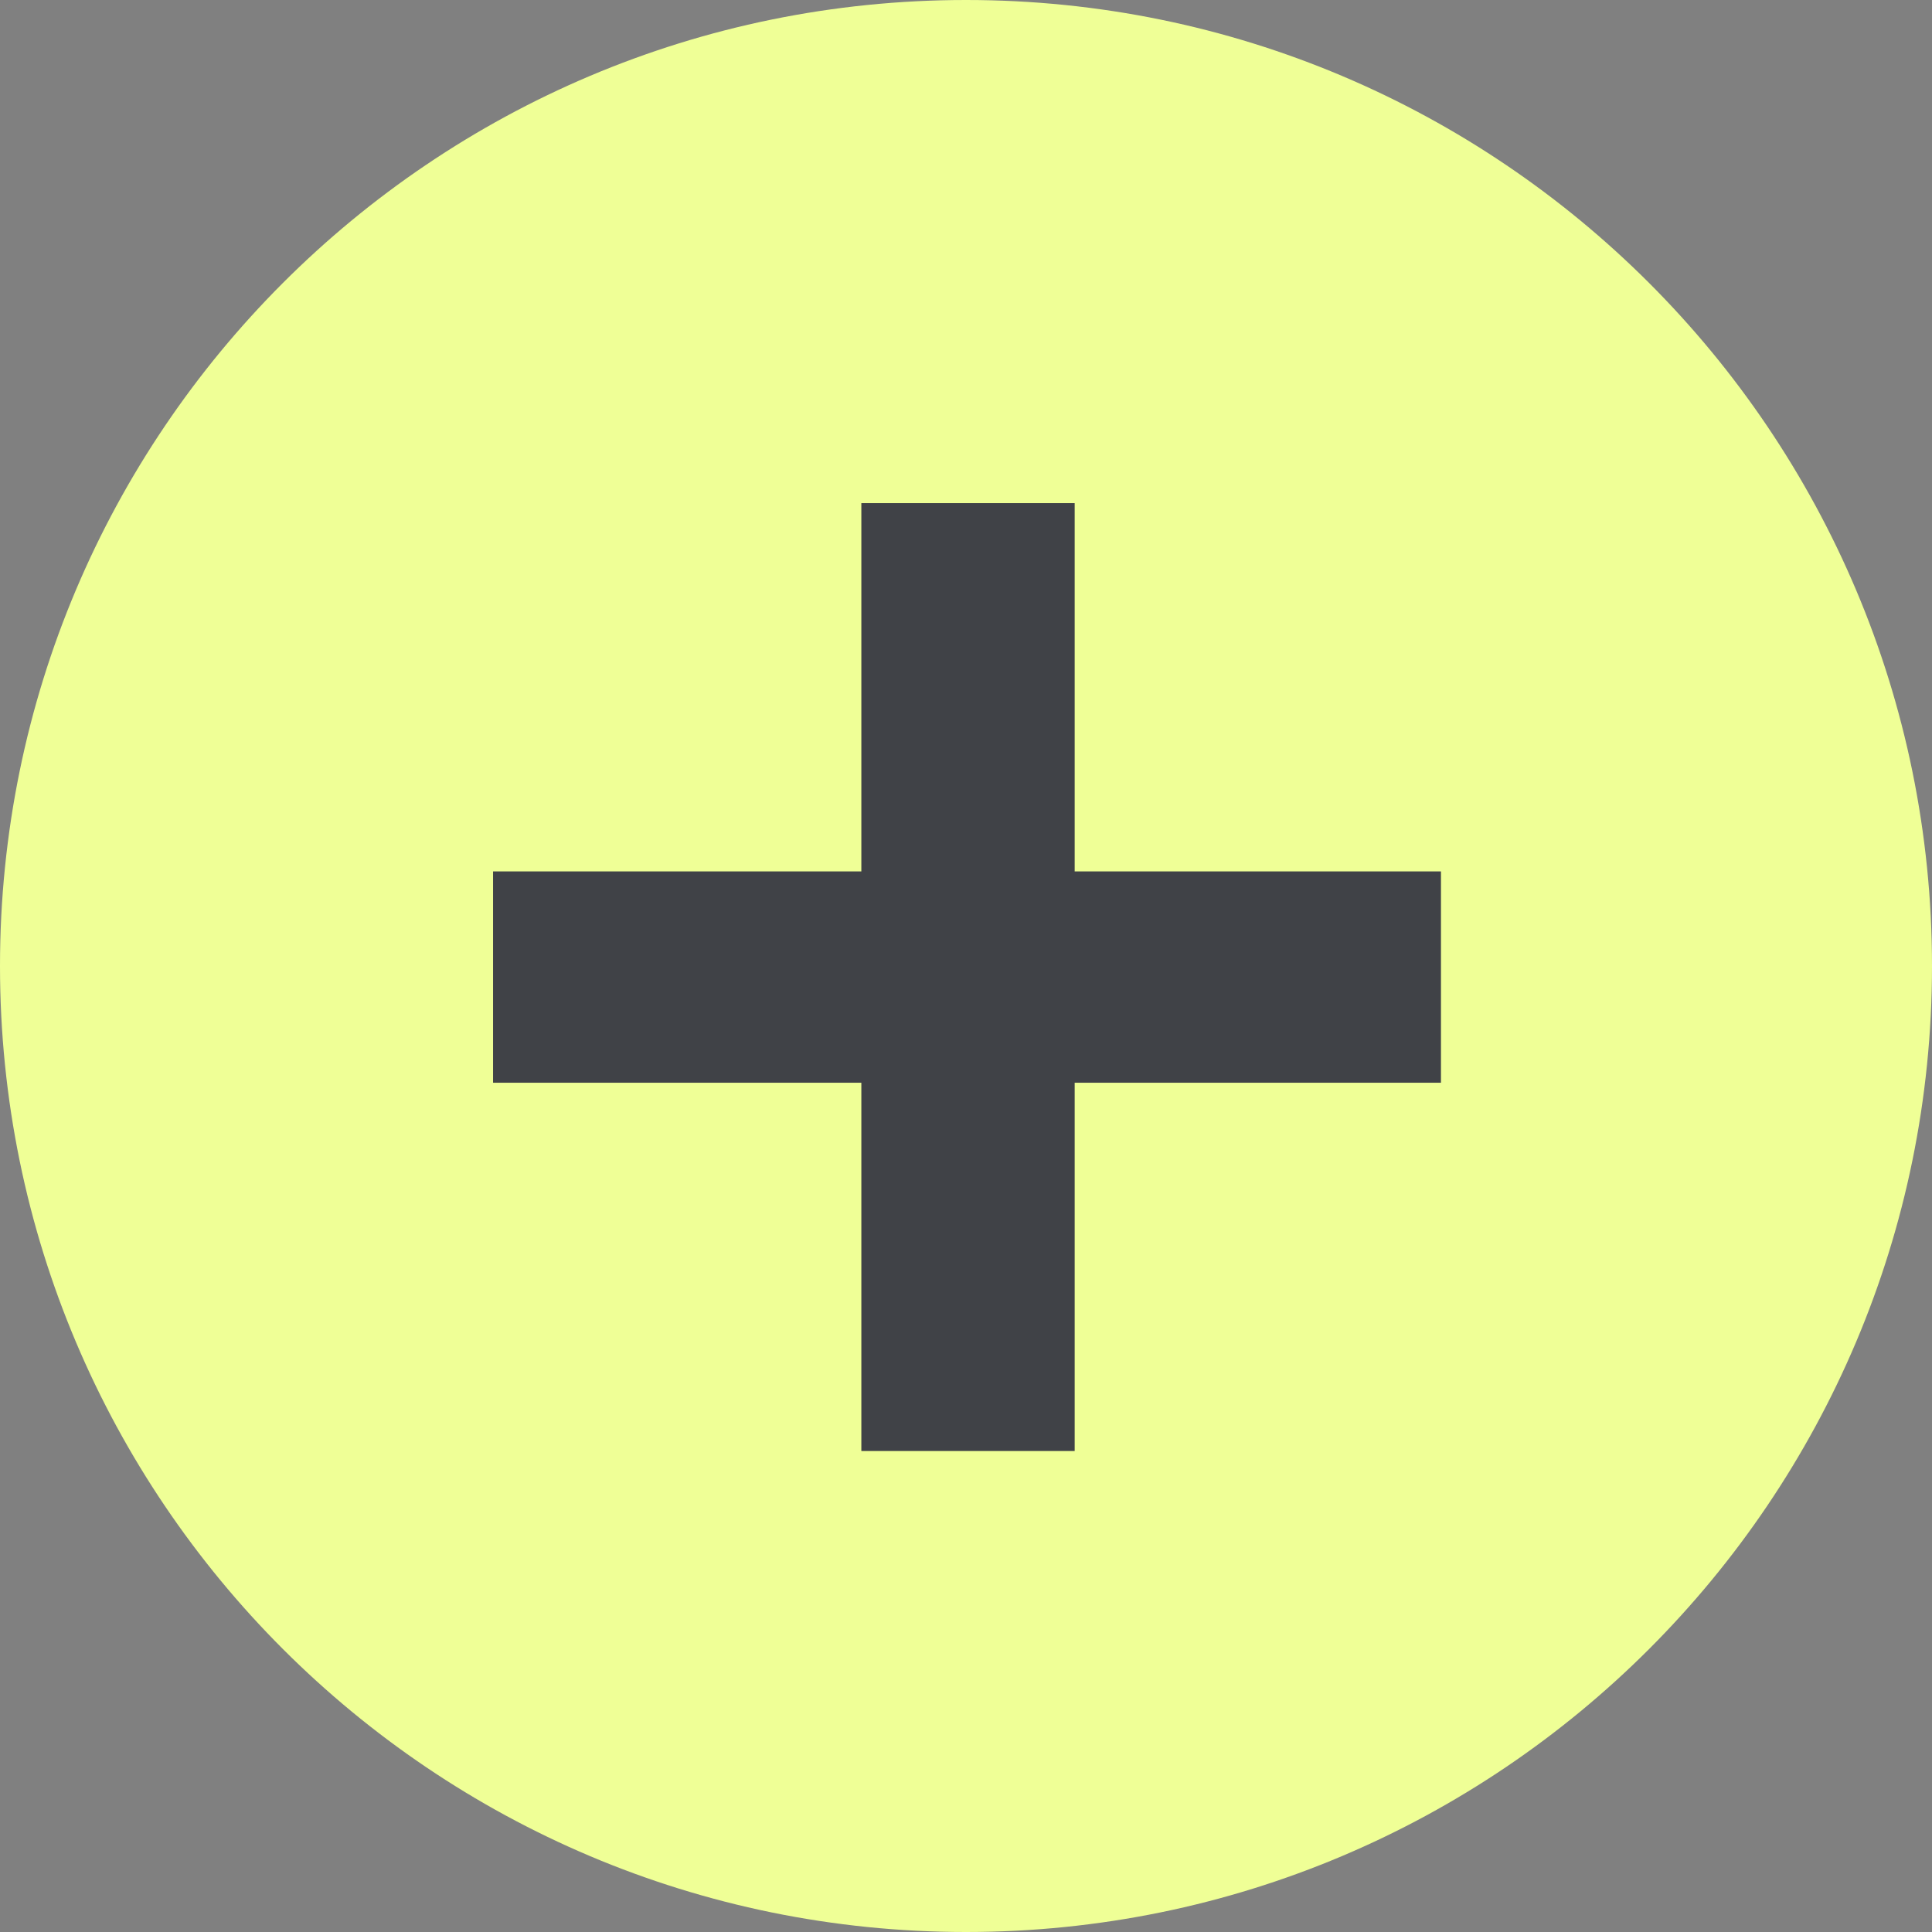 <?xml version="1.0" encoding="UTF-8"?> <svg xmlns="http://www.w3.org/2000/svg" width="48" height="48" viewBox="0 0 48 48" fill="none"><rect x="0" y="0" width="48" height="48" fill="#808080" stroke="none"/> <path d="M24 48C37.255 48 48 37.255 48 24C48 10.745 37.255 0 24 0C10.745 0 0 10.745 0 24C0 37.255 10.745 48 24 48Z" fill="#EFFF96"></path> <path d="M26.7 36.05H21.4V26.9H12.25V21.65H21.4V12.5H26.7V21.65H35.8V26.9H26.7V36.05Z" fill="#404247"></path> </svg> 
